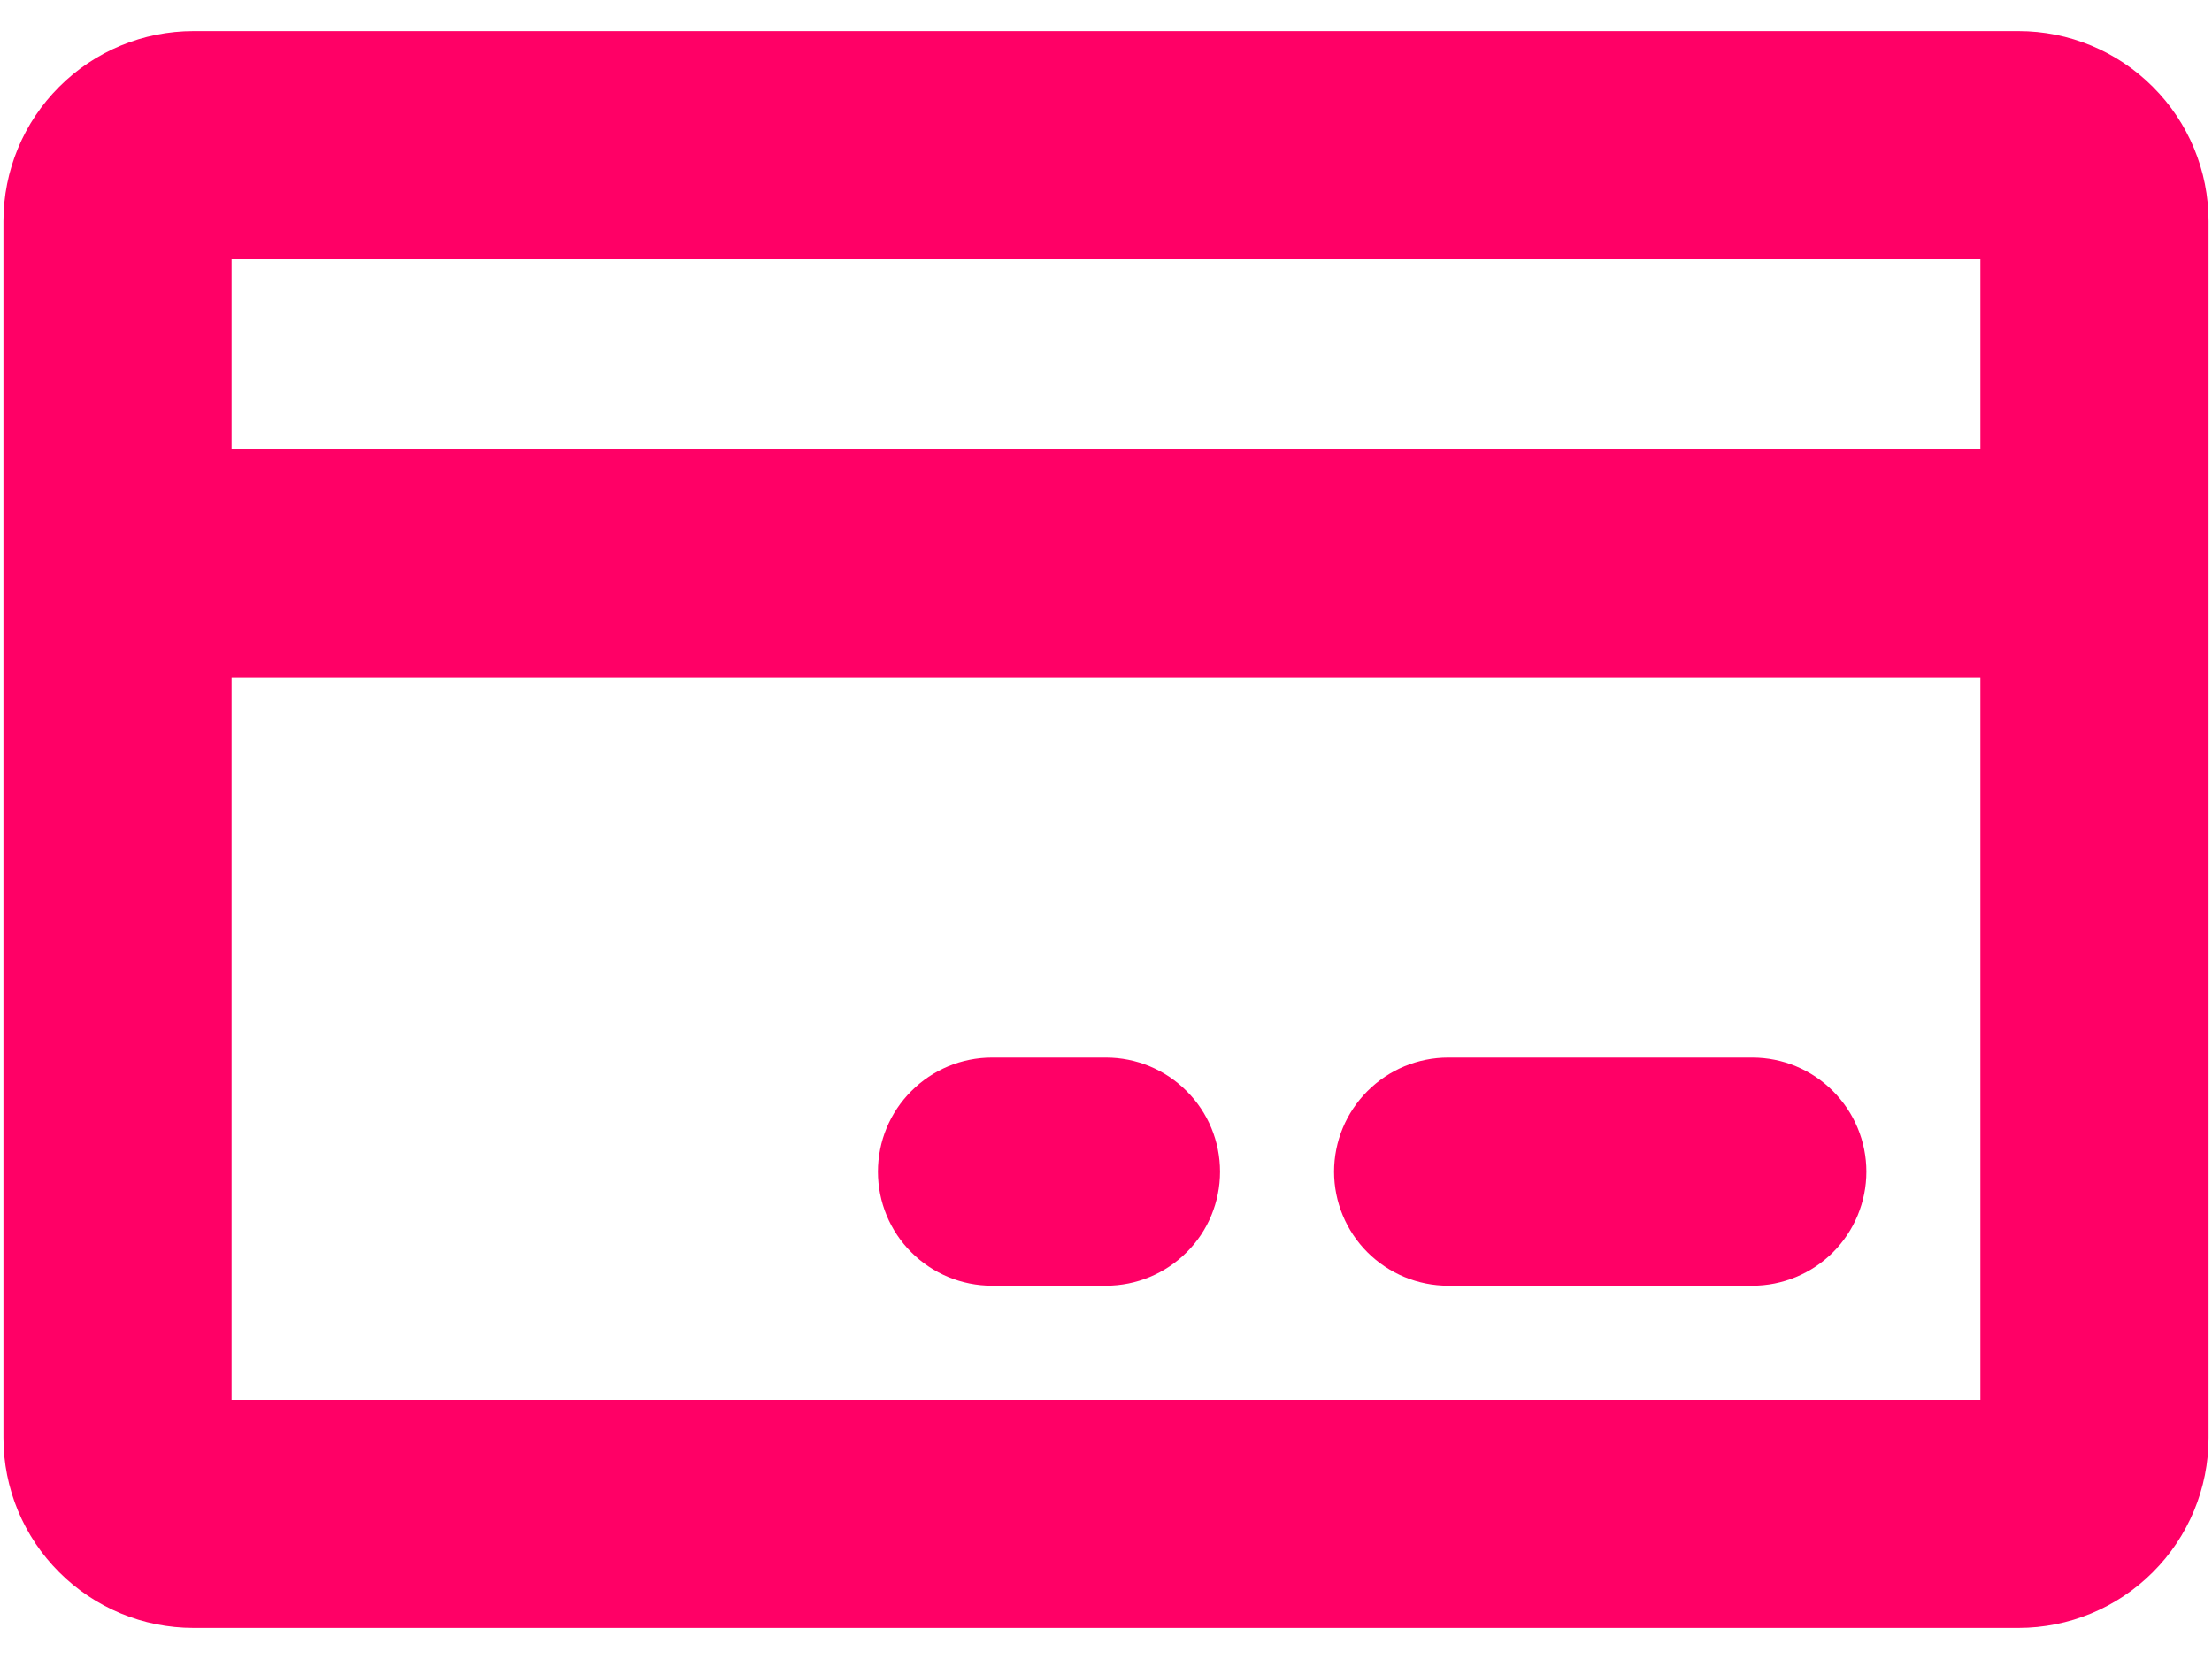 <svg width="20" height="15" viewBox="0 0 20 15" fill="none" xmlns="http://www.w3.org/2000/svg">
<path d="M18.25 0.281H1.75C1.294 0.281 0.857 0.462 0.535 0.785C0.212 1.107 0.031 1.544 0.031 2V13C0.031 13.456 0.212 13.893 0.535 14.215C0.857 14.538 1.294 14.719 1.75 14.719H18.25C18.706 14.719 19.143 14.538 19.465 14.215C19.788 13.893 19.969 13.456 19.969 13V2C19.969 1.544 19.788 1.107 19.465 0.785C19.143 0.462 18.706 0.281 18.25 0.281ZM17.906 2.344V4.062H2.094V2.344H17.906ZM2.094 12.656V6.125H17.906V12.656H2.094ZM16.875 10.594C16.875 10.867 16.766 11.13 16.573 11.323C16.38 11.516 16.117 11.625 15.844 11.625H13.094C12.82 11.625 12.558 11.516 12.364 11.323C12.171 11.13 12.062 10.867 12.062 10.594C12.062 10.32 12.171 10.058 12.364 9.865C12.558 9.671 12.82 9.562 13.094 9.562H15.844C16.117 9.562 16.38 9.671 16.573 9.865C16.766 10.058 16.875 10.32 16.875 10.594ZM11.031 10.594C11.031 10.867 10.923 11.13 10.729 11.323C10.536 11.516 10.274 11.625 10 11.625H8.969C8.695 11.625 8.433 11.516 8.24 11.323C8.046 11.13 7.938 10.867 7.938 10.594C7.938 10.32 8.046 10.058 8.24 9.865C8.433 9.671 8.695 9.562 8.969 9.562H10C10.274 9.562 10.536 9.671 10.729 9.865C10.923 10.058 11.031 10.32 11.031 10.594Z" fill="#FF0066"/>
</svg>
